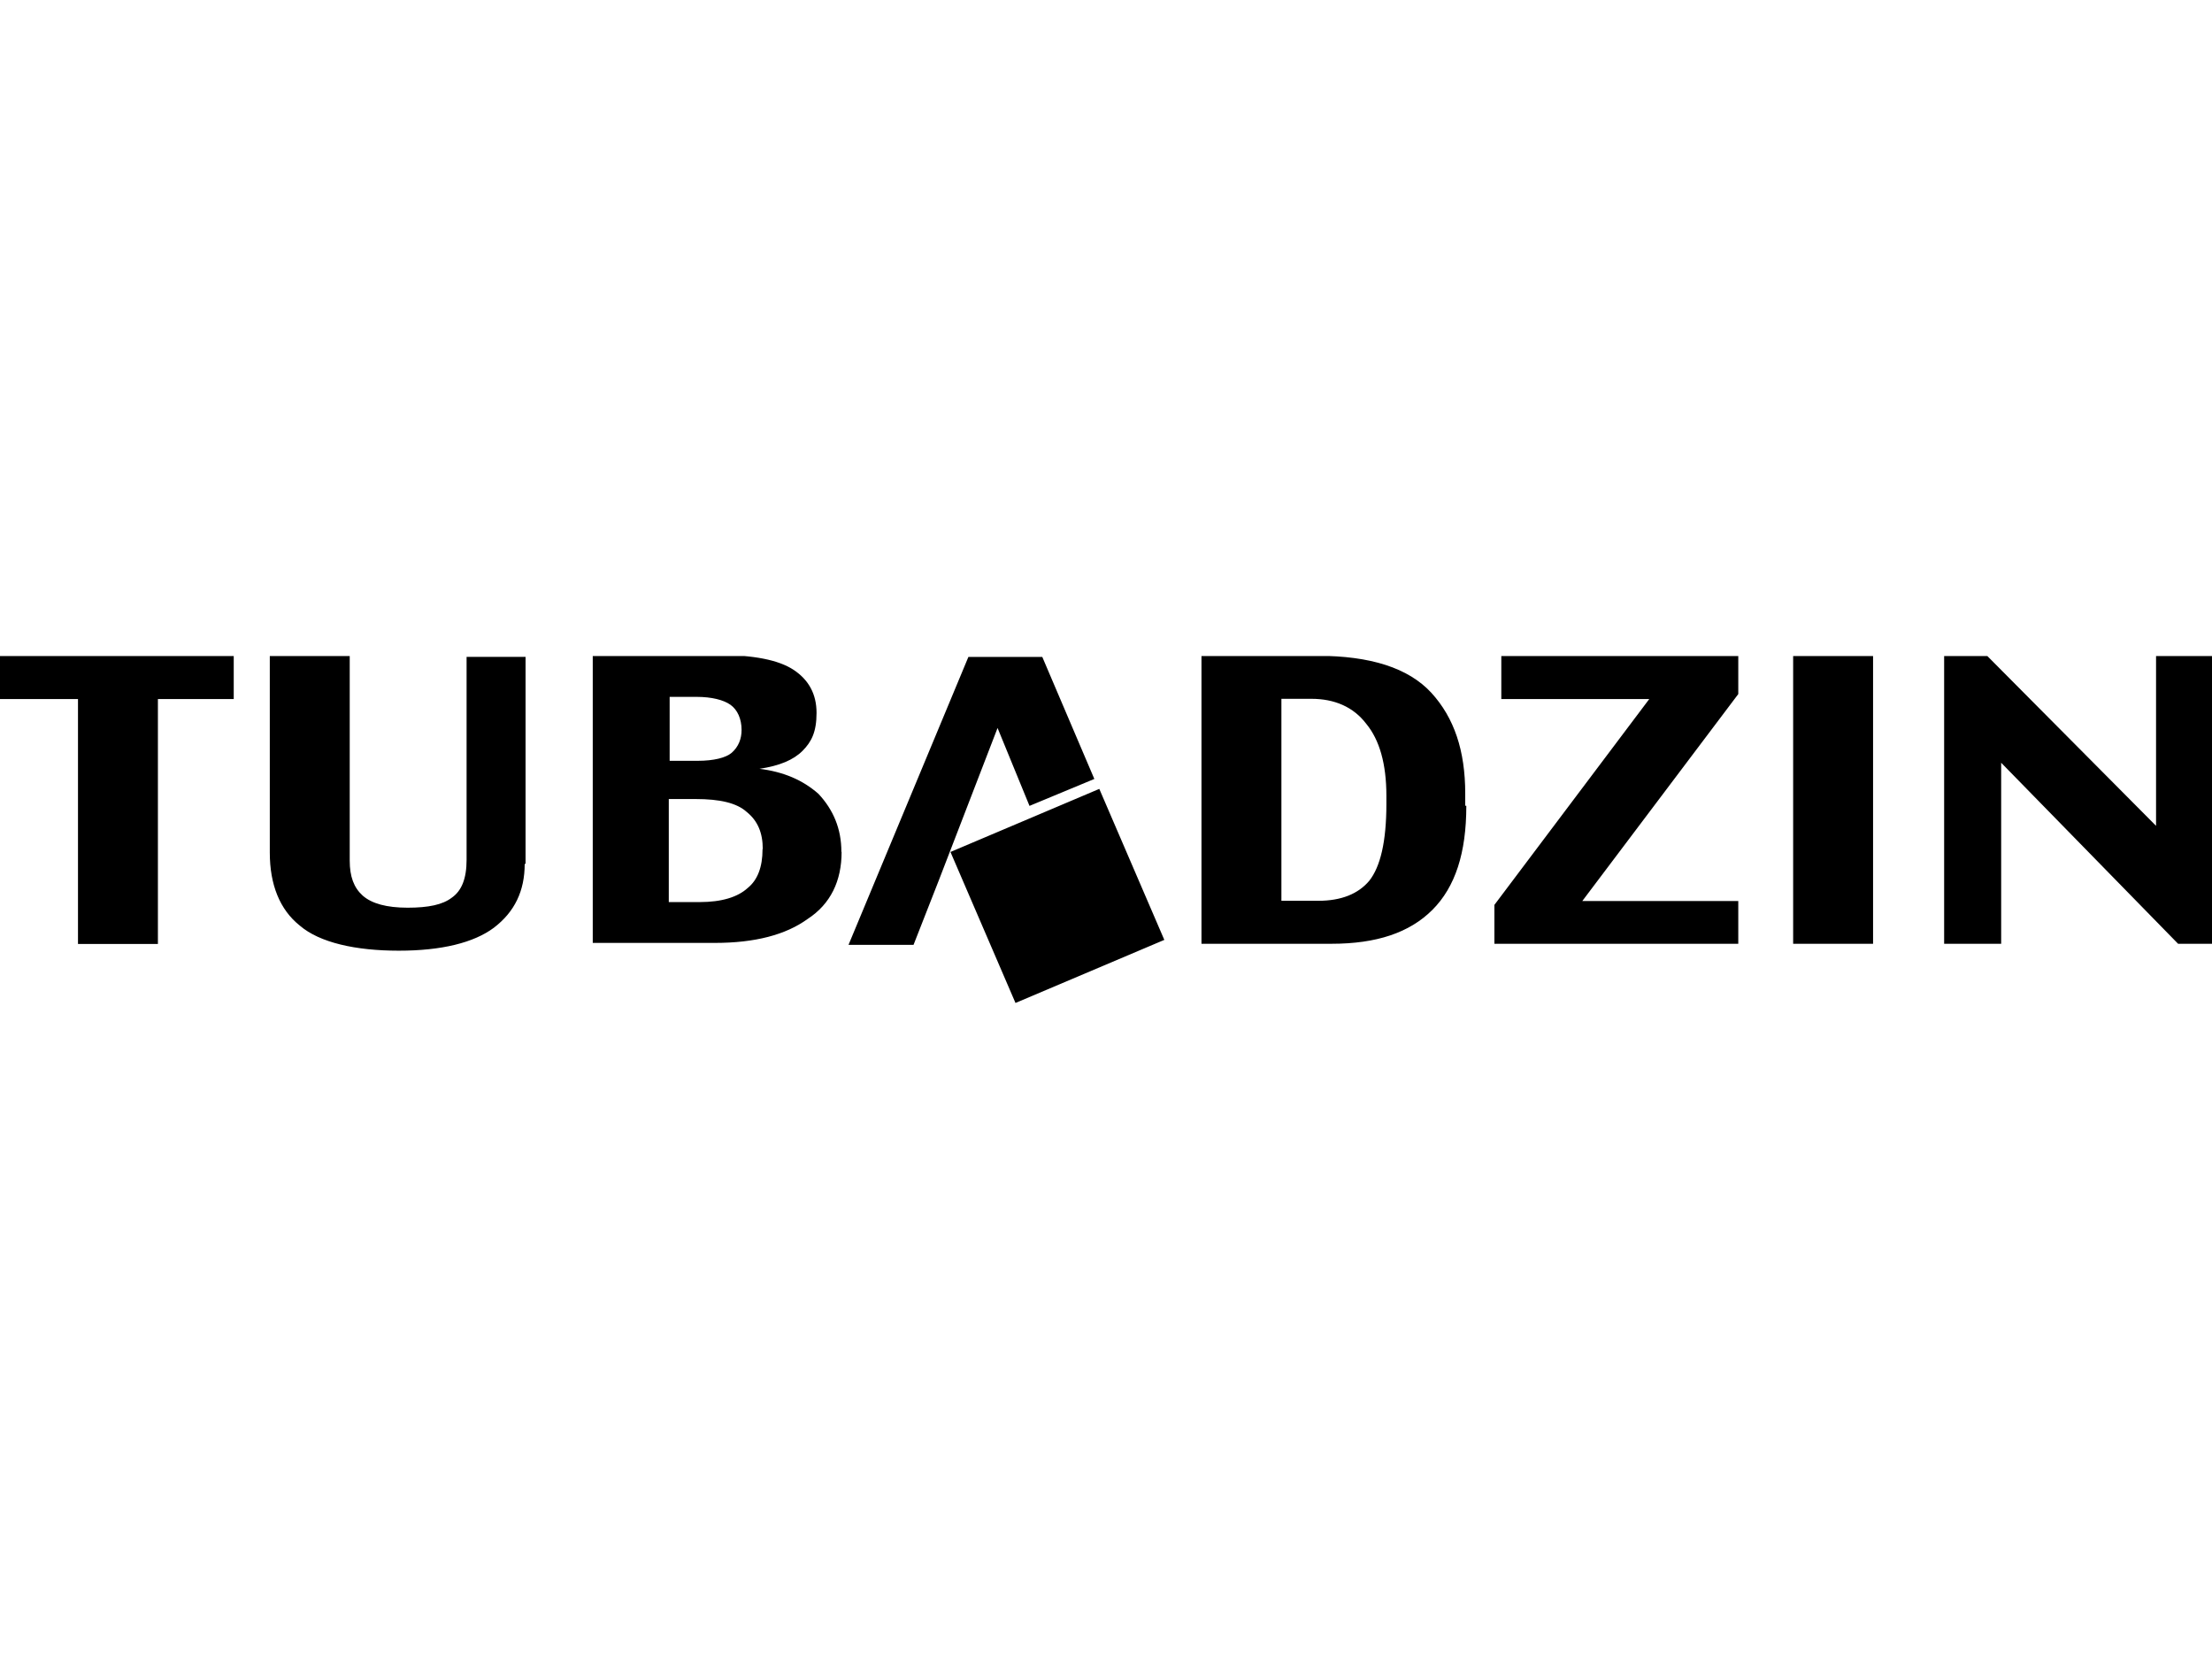 <?xml version="1.0" encoding="UTF-8"?>
<svg xmlns="http://www.w3.org/2000/svg" xmlns:xlink="http://www.w3.org/1999/xlink" version="1.1" viewBox="0 0 1024 768">
  <defs>
    <style>
      .cls-1 {
        fill: none;
      }

      .cls-2 {
        fill-rule: evenodd;
      }

      .cls-3 {
        clip-path: url(#clippath);
      }
    </style>
    <clipPath id="clippath">
      <rect class="cls-1" y="303.7" width="1024" height="160.6"></rect>
    </clipPath>
  </defs>
  <g>
    <g id="Warstwa_1">
      <g class="cls-3">
        <path class="cls-2" d="M440,394.4l68.9-29.2,30.1,69.9-68.9,29.2-30.1-69.9ZM108.7,323.6h-35.6v113.4h-37v-113.4H-.5v-19.9h108.7v19.9h.5ZM242.9,399.9c0,12.5-4.6,22.2-14.3,29.6-9.3,6.9-24.1,10.6-44,10.6s-36.6-3.7-45.8-11.6c-9.3-7.4-13.9-19-13.9-33.8v-91.2h37v94.9c0,7.4,1.9,12.5,6,16.2,4.2,3.7,11.1,5.6,20.8,5.6s16.2-1.4,20.4-4.6c4.6-3.2,6.9-8.8,6.9-17.6v-93.9h27.3v95.8h-.5ZM389.6,394.4c0,13.4-5.1,24.1-15.7,31-10.2,7.4-24.5,11.1-43,11.1h-56.5v-133.3h57.8c16.7,0,28.2,2.3,35.2,6.9,6.9,4.6,10.6,11.1,10.6,19.9s-2.3,13.4-6.5,17.6c-4.2,4.2-10.6,6.9-19.9,8.3,11.1,1.4,19.9,5.1,27.3,11.6,6.9,7.4,10.6,16.2,10.6,26.8M343.3,337.9c0-5.1-1.9-9.3-5.1-11.6-3.2-2.3-8.8-3.7-15.7-3.7h-12.5v29.6h13c7.4,0,13-1.4,15.7-3.7,3.2-2.8,4.6-6.5,4.6-10.6M353.1,393c0-7.4-2.3-13-7.4-17.1-4.6-4.2-12.5-6-23.6-6h-12.5v47.7h14.3c10.2,0,17.6-2.3,22.2-6.5,4.6-3.7,6.9-9.7,6.9-18M678.8,373.1c0,21.7-5.1,37.5-15.7,48.1-10.6,10.6-25.9,15.7-46.7,15.7h-60.2v-133.3h53.7c24.5,0,42.1,5.6,52.7,17.1,10.6,11.6,15.7,26.8,15.7,46.7v5.6h.5ZM641.8,372.1v-3.7c0-14.8-3.2-25.9-9.3-33.3-6-7.9-14.8-11.6-25.4-11.6h-13.9v93.5h17.1c10.6,0,18.5-3.2,23.6-9.3,5.1-6.5,7.9-18,7.9-35.6M804.7,436.9h-112.9v-18l71.7-95.3h-68.5v-19.9h109.7v17.6l-72.2,95.8h72.2v19.9ZM867.1,436.9h-37v-133.3h37v133.3ZM1024,436.9h-15.7l-81.9-83.8v83.8h-26.4v-133.3h19.9l78.2,78.7v-78.7h26.4v133.3h-.5ZM476.6,373.1l-14.8-36.1-27.3,70.8-11.6,29.6h-30.1l55.5-133.3h34.2l24.1,56.5-30.1,12.5Z"></path>
      </g>
    </g>
  </g>
</svg>
